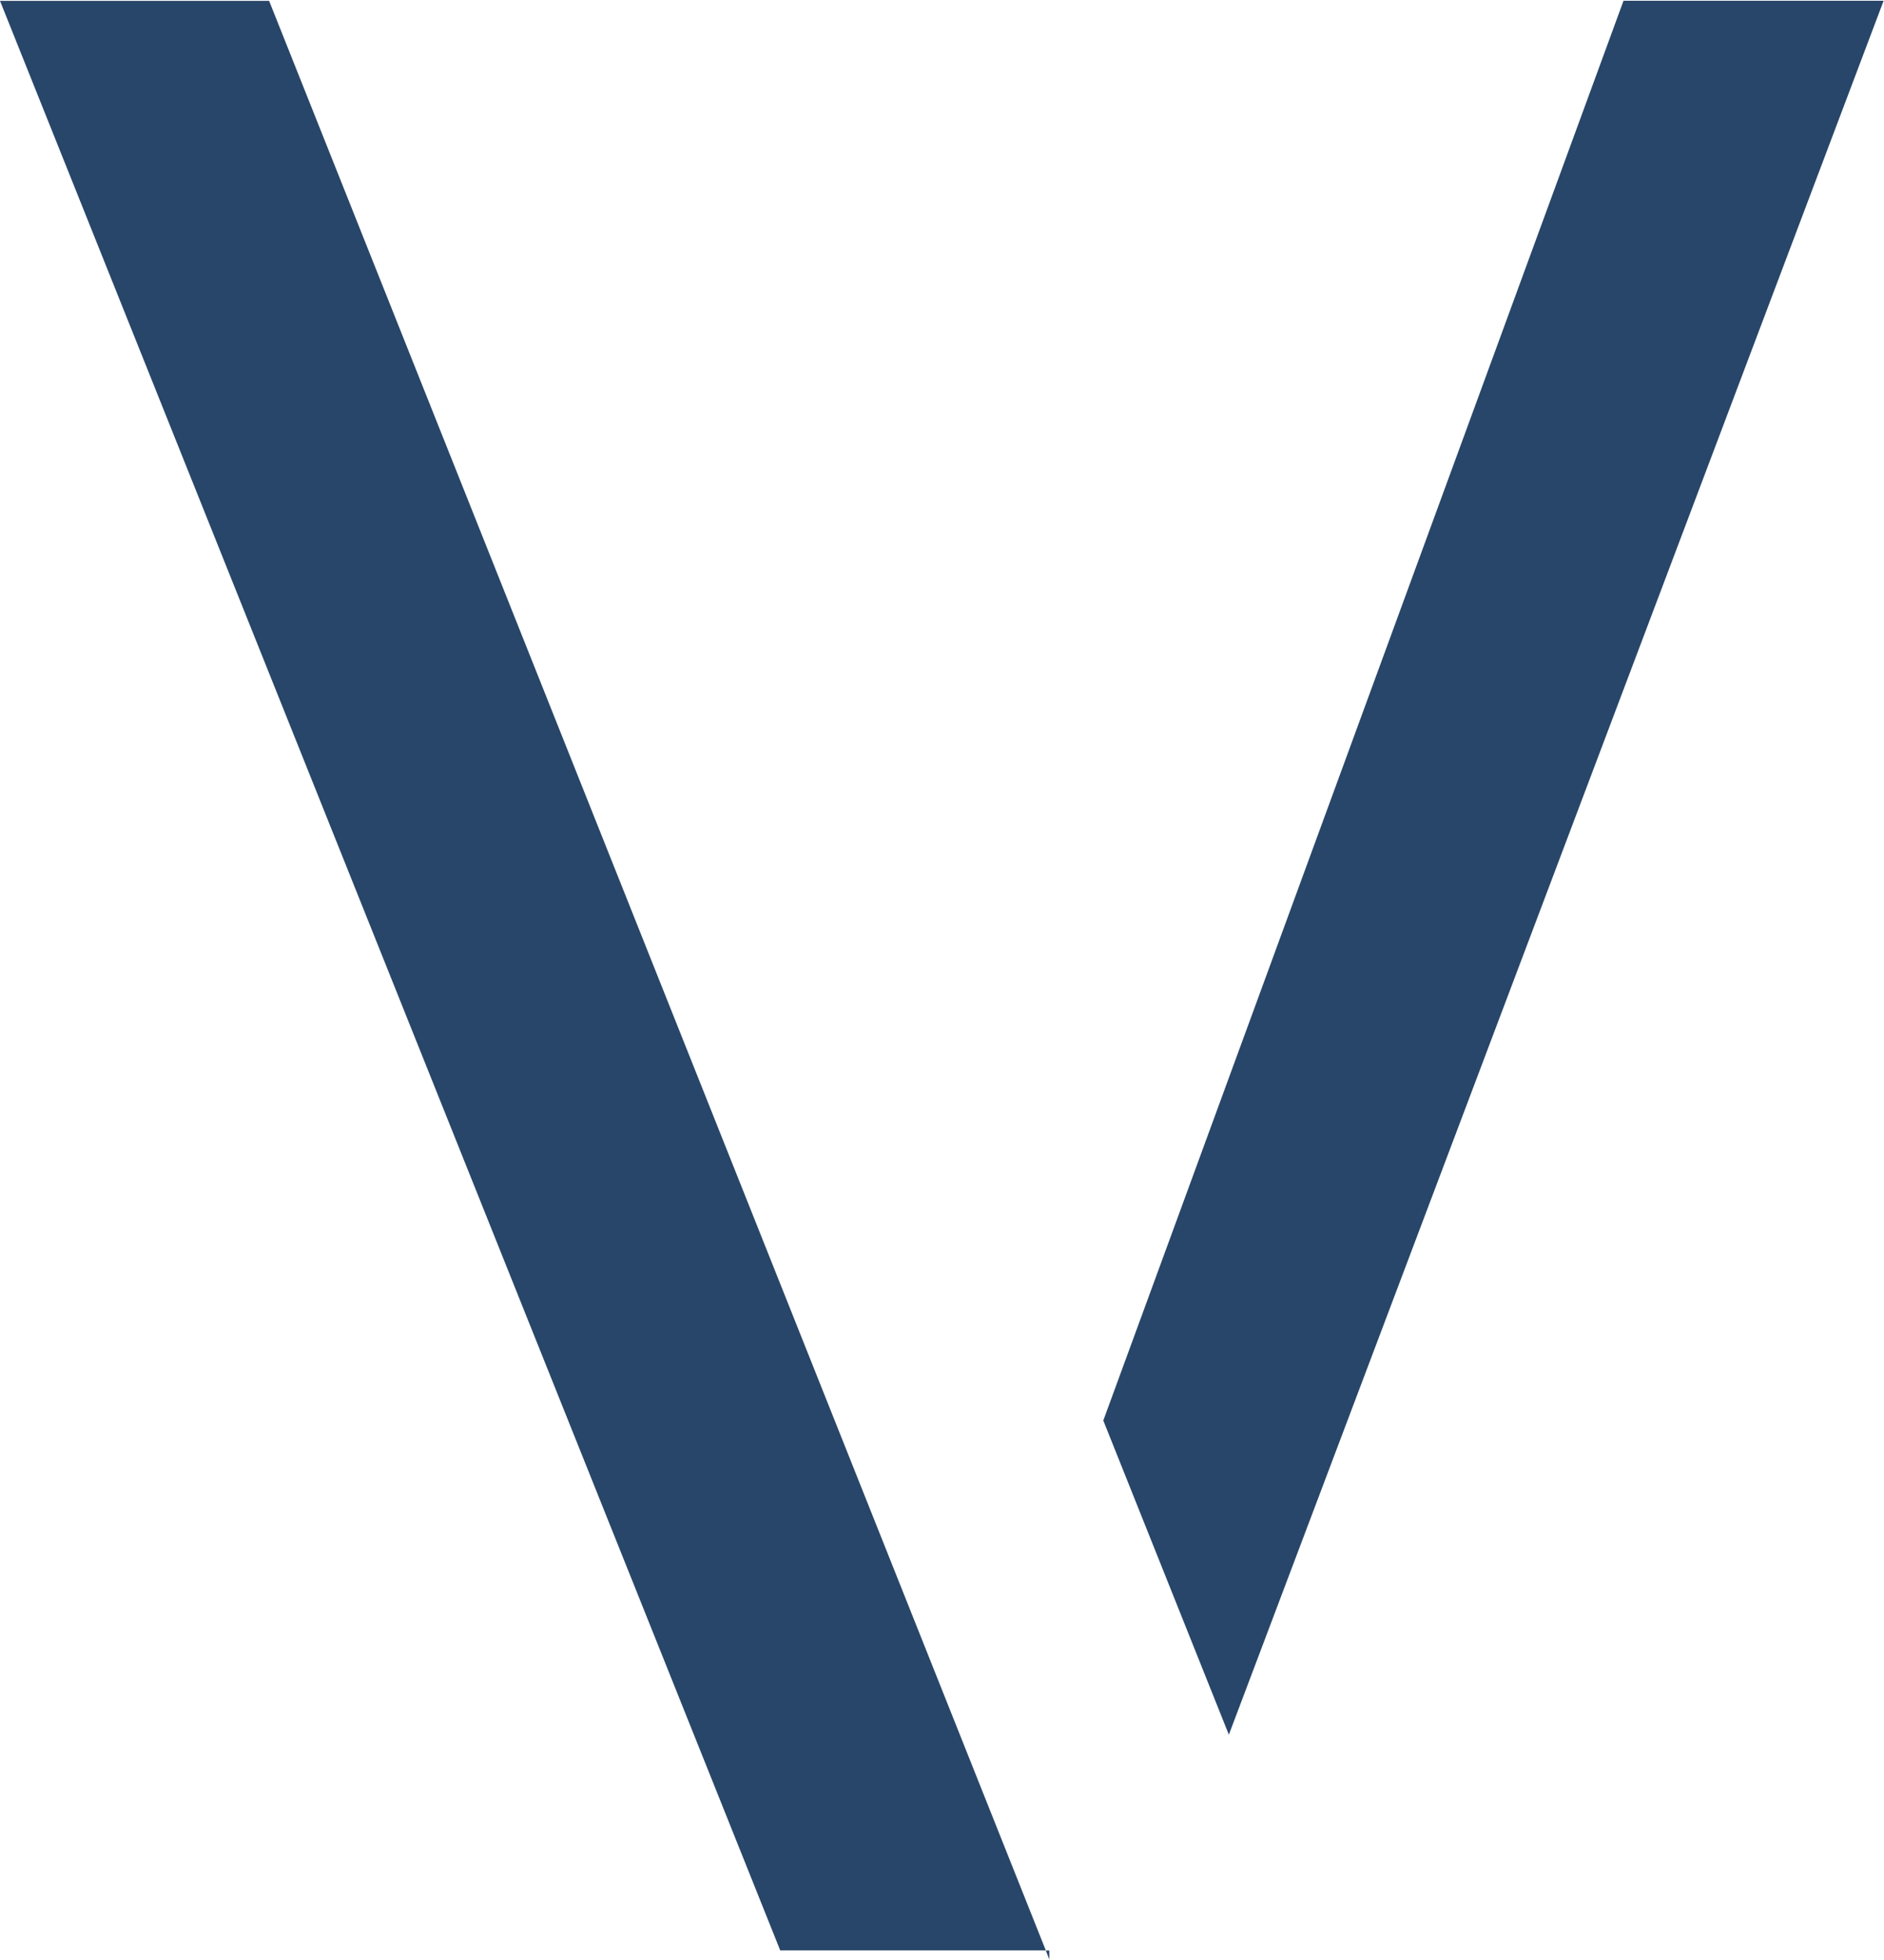 <svg version="1.2" xmlns="http://www.w3.org/2000/svg" viewBox="0 0 1550 1612" width="1550" height="1612"><style>.a{fill:#284669}</style><path fill-rule="evenodd" class="a" d="m863.3 1611.6l-2.9-7.4h2.9zm-2.9-7.5h-218.5l-641.9-1603.4h221.4zm47.3-435.8l428-1167.7h214l-538.7 1426.1z"/></svg>